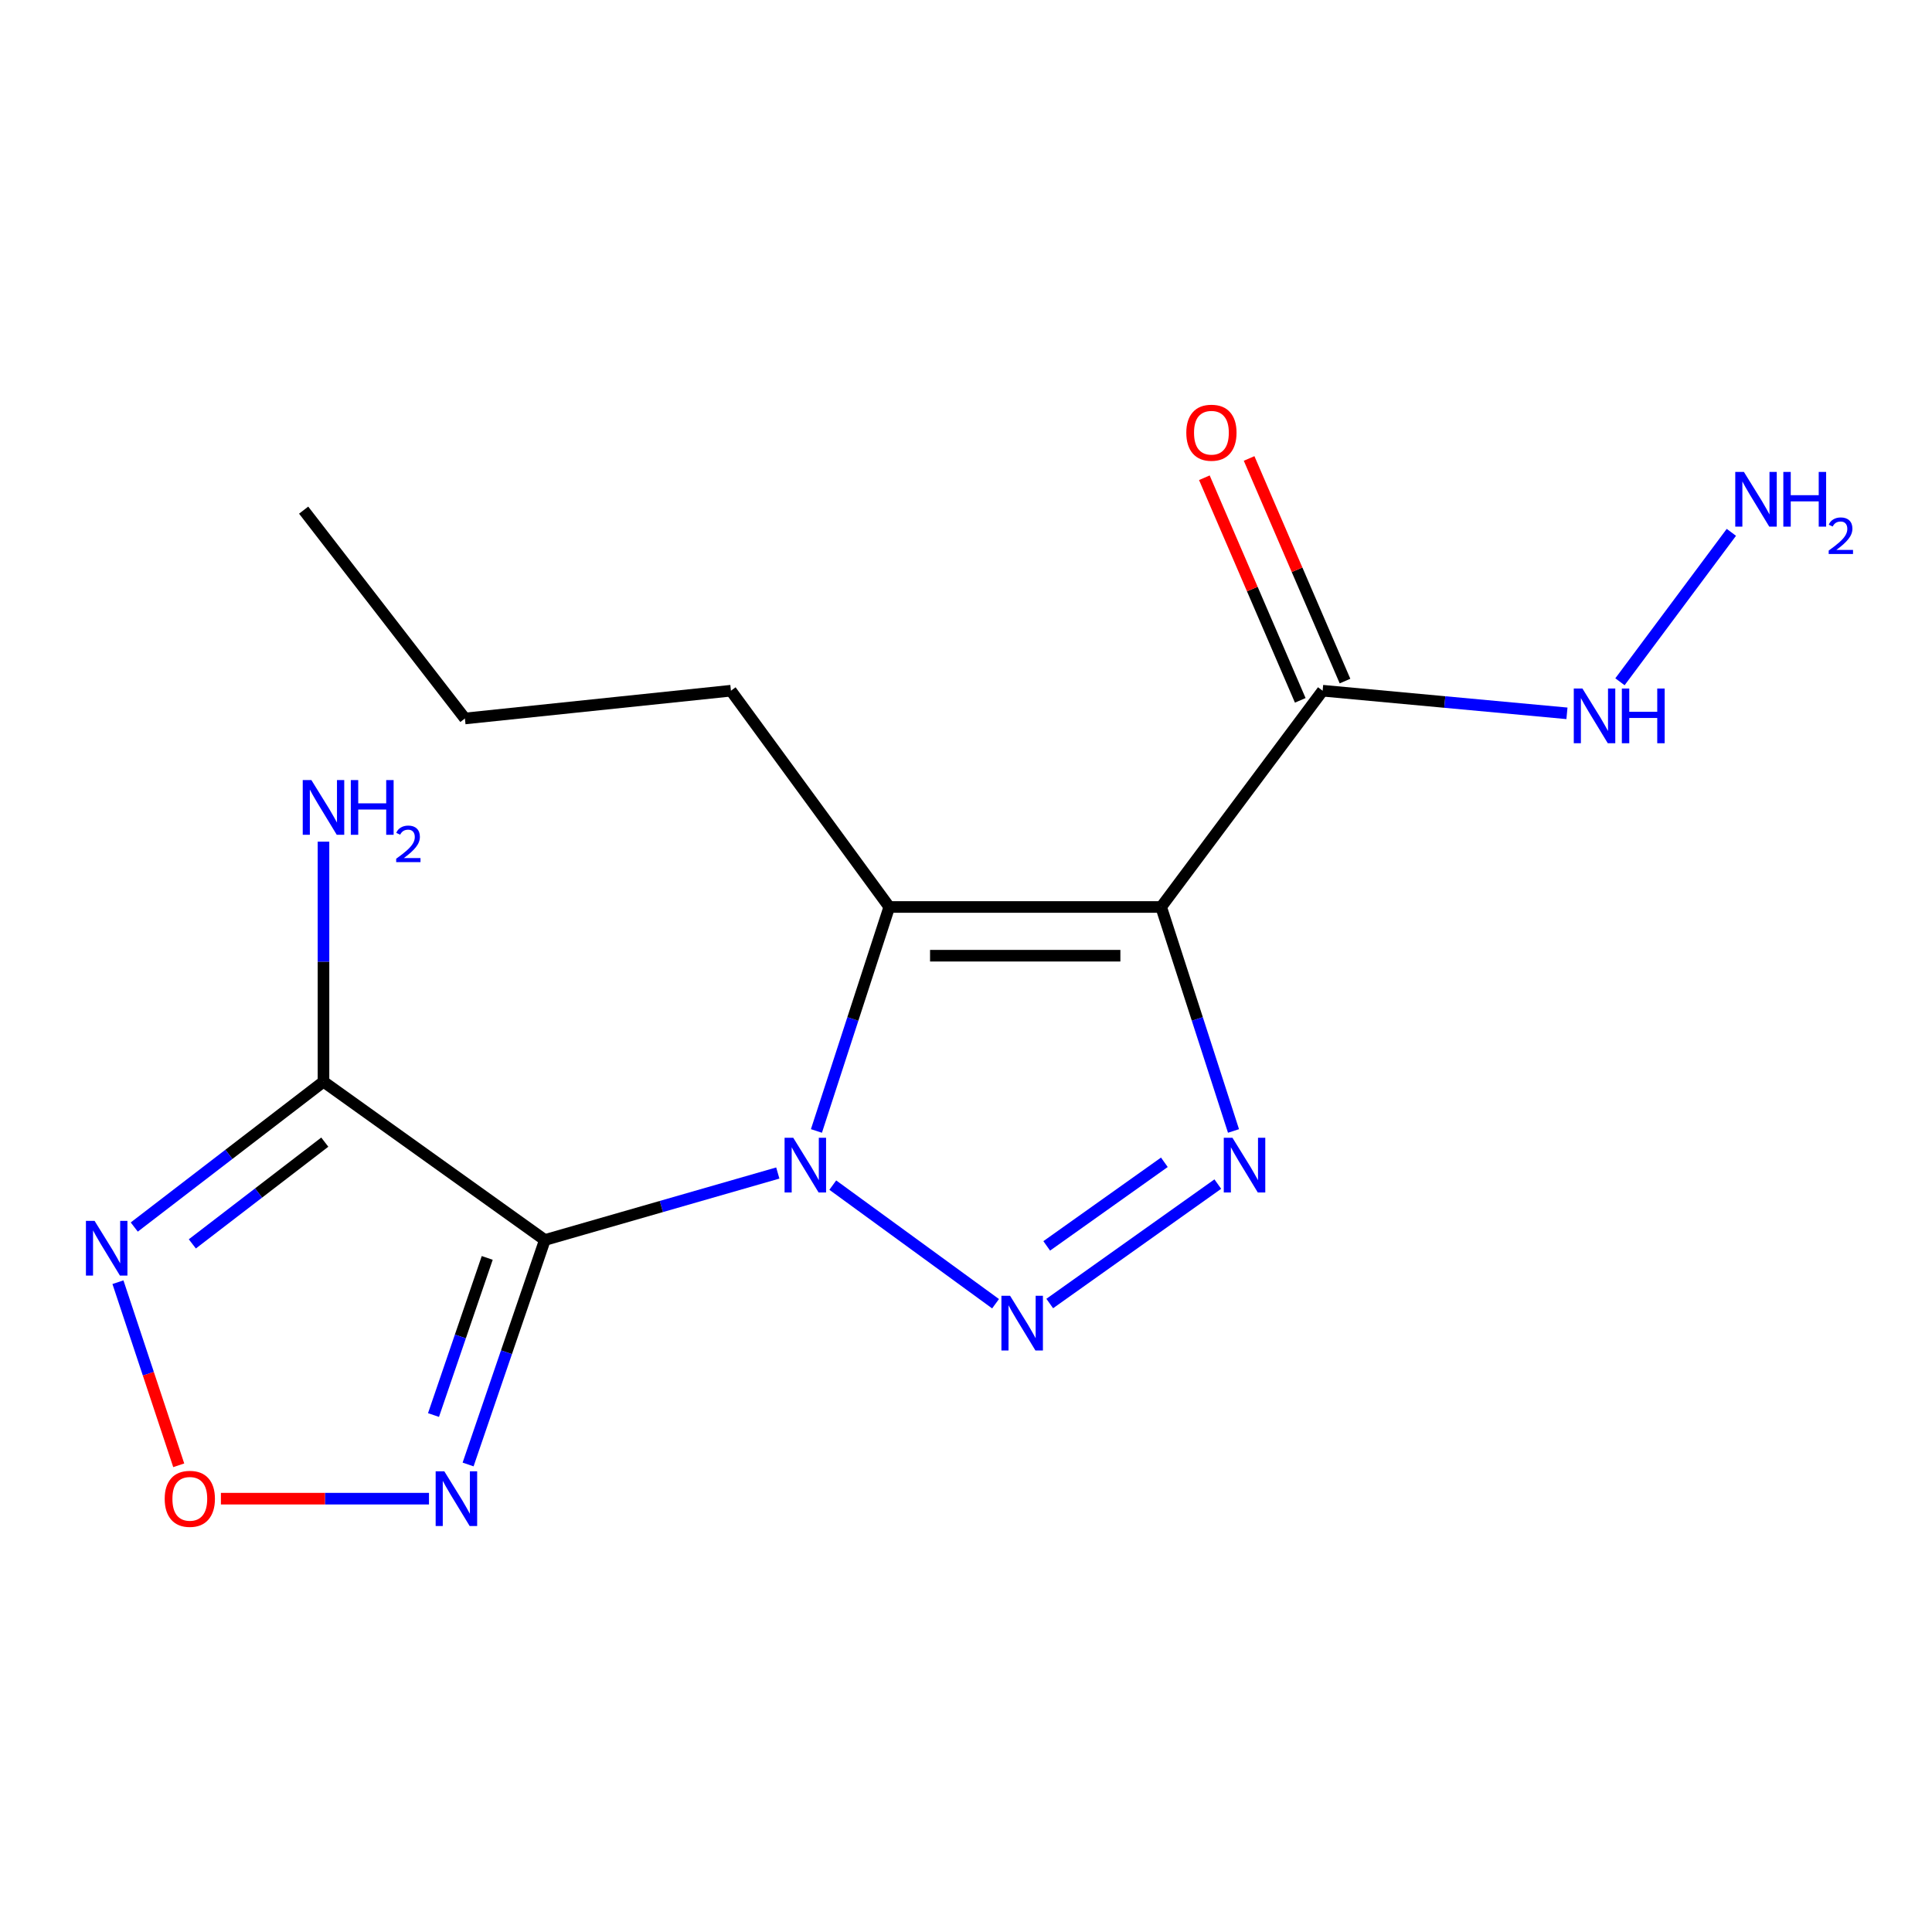 <?xml version='1.0' encoding='iso-8859-1'?>
<svg version='1.1' baseProfile='full'
              xmlns='http://www.w3.org/2000/svg'
                      xmlns:rdkit='http://www.rdkit.org/xml'
                      xmlns:xlink='http://www.w3.org/1999/xlink'
                  xml:space='preserve'
width='1000px' height='1000px' viewBox='0 0 1000 1000'>
<!-- END OF HEADER -->
<rect style='opacity:1.0;fill:#FFFFFF;stroke:none' width='1000' height='1000' x='0' y='0'> </rect>
<path class='bond-0' d='M 402.589,607.151 L 342.301,624.488' style='fill:none;fill-rule:evenodd;stroke:#0000FF;stroke-width:6px;stroke-linecap:butt;stroke-linejoin:miter;stroke-opacity:1' />
<path class='bond-0' d='M 342.301,624.488 L 282.013,641.825' style='fill:none;fill-rule:evenodd;stroke:#000000;stroke-width:6px;stroke-linecap:butt;stroke-linejoin:miter;stroke-opacity:1' />
<path class='bond-2' d='M 431.048,613.41 L 515.299,674.806' style='fill:none;fill-rule:evenodd;stroke:#0000FF;stroke-width:6px;stroke-linecap:butt;stroke-linejoin:miter;stroke-opacity:1' />
<path class='bond-3' d='M 422.584,585.382 L 441.435,527.416' style='fill:none;fill-rule:evenodd;stroke:#0000FF;stroke-width:6px;stroke-linecap:butt;stroke-linejoin:miter;stroke-opacity:1' />
<path class='bond-3' d='M 441.435,527.416 L 460.287,469.45' style='fill:none;fill-rule:evenodd;stroke:#000000;stroke-width:6px;stroke-linecap:butt;stroke-linejoin:miter;stroke-opacity:1' />
<path class='bond-5' d='M 282.013,641.825 L 167.438,559.883' style='fill:none;fill-rule:evenodd;stroke:#000000;stroke-width:6px;stroke-linecap:butt;stroke-linejoin:miter;stroke-opacity:1' />
<path class='bond-6' d='M 282.013,641.825 L 262.15,699.918' style='fill:none;fill-rule:evenodd;stroke:#000000;stroke-width:6px;stroke-linecap:butt;stroke-linejoin:miter;stroke-opacity:1' />
<path class='bond-6' d='M 262.15,699.918 L 242.287,758.012' style='fill:none;fill-rule:evenodd;stroke:#0000FF;stroke-width:6px;stroke-linecap:butt;stroke-linejoin:miter;stroke-opacity:1' />
<path class='bond-6' d='M 252.189,651.093 L 238.285,691.759' style='fill:none;fill-rule:evenodd;stroke:#000000;stroke-width:6px;stroke-linecap:butt;stroke-linejoin:miter;stroke-opacity:1' />
<path class='bond-6' d='M 238.285,691.759 L 224.381,732.424' style='fill:none;fill-rule:evenodd;stroke:#0000FF;stroke-width:6px;stroke-linecap:butt;stroke-linejoin:miter;stroke-opacity:1' />
<path class='bond-1' d='M 601.009,469.45 L 460.287,469.45' style='fill:none;fill-rule:evenodd;stroke:#000000;stroke-width:6px;stroke-linecap:butt;stroke-linejoin:miter;stroke-opacity:1' />
<path class='bond-1' d='M 579.901,494.672 L 481.395,494.672' style='fill:none;fill-rule:evenodd;stroke:#000000;stroke-width:6px;stroke-linecap:butt;stroke-linejoin:miter;stroke-opacity:1' />
<path class='bond-8' d='M 601.009,469.45 L 684.59,357.509' style='fill:none;fill-rule:evenodd;stroke:#000000;stroke-width:6px;stroke-linecap:butt;stroke-linejoin:miter;stroke-opacity:1' />
<path class='bond-17' d='M 601.009,469.45 L 619.733,527.417' style='fill:none;fill-rule:evenodd;stroke:#000000;stroke-width:6px;stroke-linecap:butt;stroke-linejoin:miter;stroke-opacity:1' />
<path class='bond-17' d='M 619.733,527.417 L 638.458,585.384' style='fill:none;fill-rule:evenodd;stroke:#0000FF;stroke-width:6px;stroke-linecap:butt;stroke-linejoin:miter;stroke-opacity:1' />
<path class='bond-4' d='M 543.342,674.701 L 630.333,612.883' style='fill:none;fill-rule:evenodd;stroke:#0000FF;stroke-width:6px;stroke-linecap:butt;stroke-linejoin:miter;stroke-opacity:1' />
<path class='bond-4' d='M 541.781,644.869 L 602.675,601.597' style='fill:none;fill-rule:evenodd;stroke:#0000FF;stroke-width:6px;stroke-linecap:butt;stroke-linejoin:miter;stroke-opacity:1' />
<path class='bond-13' d='M 460.287,469.45 L 378.331,357.509' style='fill:none;fill-rule:evenodd;stroke:#000000;stroke-width:6px;stroke-linecap:butt;stroke-linejoin:miter;stroke-opacity:1' />
<path class='bond-7' d='M 167.438,559.883 L 118.466,597.5' style='fill:none;fill-rule:evenodd;stroke:#000000;stroke-width:6px;stroke-linecap:butt;stroke-linejoin:miter;stroke-opacity:1' />
<path class='bond-7' d='M 118.466,597.5 L 69.494,635.117' style='fill:none;fill-rule:evenodd;stroke:#0000FF;stroke-width:6px;stroke-linecap:butt;stroke-linejoin:miter;stroke-opacity:1' />
<path class='bond-7' d='M 168.11,591.17 L 133.83,617.502' style='fill:none;fill-rule:evenodd;stroke:#000000;stroke-width:6px;stroke-linecap:butt;stroke-linejoin:miter;stroke-opacity:1' />
<path class='bond-7' d='M 133.83,617.502 L 99.549,643.834' style='fill:none;fill-rule:evenodd;stroke:#0000FF;stroke-width:6px;stroke-linecap:butt;stroke-linejoin:miter;stroke-opacity:1' />
<path class='bond-12' d='M 167.438,559.883 L 167.438,497.76' style='fill:none;fill-rule:evenodd;stroke:#000000;stroke-width:6px;stroke-linecap:butt;stroke-linejoin:miter;stroke-opacity:1' />
<path class='bond-12' d='M 167.438,497.76 L 167.438,435.637' style='fill:none;fill-rule:evenodd;stroke:#0000FF;stroke-width:6px;stroke-linecap:butt;stroke-linejoin:miter;stroke-opacity:1' />
<path class='bond-9' d='M 222.047,775.709 L 168.194,775.709' style='fill:none;fill-rule:evenodd;stroke:#0000FF;stroke-width:6px;stroke-linecap:butt;stroke-linejoin:miter;stroke-opacity:1' />
<path class='bond-9' d='M 168.194,775.709 L 114.342,775.709' style='fill:none;fill-rule:evenodd;stroke:#FF0000;stroke-width:6px;stroke-linecap:butt;stroke-linejoin:miter;stroke-opacity:1' />
<path class='bond-18' d='M 61.05,663.659 L 76.782,711.048' style='fill:none;fill-rule:evenodd;stroke:#0000FF;stroke-width:6px;stroke-linecap:butt;stroke-linejoin:miter;stroke-opacity:1' />
<path class='bond-18' d='M 76.782,711.048 L 92.513,758.437' style='fill:none;fill-rule:evenodd;stroke:#FF0000;stroke-width:6px;stroke-linecap:butt;stroke-linejoin:miter;stroke-opacity:1' />
<path class='bond-10' d='M 696.172,352.52 L 671.354,294.909' style='fill:none;fill-rule:evenodd;stroke:#000000;stroke-width:6px;stroke-linecap:butt;stroke-linejoin:miter;stroke-opacity:1' />
<path class='bond-10' d='M 671.354,294.909 L 646.536,237.299' style='fill:none;fill-rule:evenodd;stroke:#FF0000;stroke-width:6px;stroke-linecap:butt;stroke-linejoin:miter;stroke-opacity:1' />
<path class='bond-10' d='M 673.008,362.498 L 648.19,304.888' style='fill:none;fill-rule:evenodd;stroke:#000000;stroke-width:6px;stroke-linecap:butt;stroke-linejoin:miter;stroke-opacity:1' />
<path class='bond-10' d='M 648.19,304.888 L 623.373,247.278' style='fill:none;fill-rule:evenodd;stroke:#FF0000;stroke-width:6px;stroke-linecap:butt;stroke-linejoin:miter;stroke-opacity:1' />
<path class='bond-11' d='M 684.59,357.509 L 747.821,363.364' style='fill:none;fill-rule:evenodd;stroke:#000000;stroke-width:6px;stroke-linecap:butt;stroke-linejoin:miter;stroke-opacity:1' />
<path class='bond-11' d='M 747.821,363.364 L 811.053,369.218' style='fill:none;fill-rule:evenodd;stroke:#0000FF;stroke-width:6px;stroke-linecap:butt;stroke-linejoin:miter;stroke-opacity:1' />
<path class='bond-14' d='M 838.489,352.884 L 896.155,275.536' style='fill:none;fill-rule:evenodd;stroke:#0000FF;stroke-width:6px;stroke-linecap:butt;stroke-linejoin:miter;stroke-opacity:1' />
<path class='bond-15' d='M 378.331,357.509 L 240.636,371.885' style='fill:none;fill-rule:evenodd;stroke:#000000;stroke-width:6px;stroke-linecap:butt;stroke-linejoin:miter;stroke-opacity:1' />
<path class='bond-16' d='M 240.636,371.885 L 157.167,264.049' style='fill:none;fill-rule:evenodd;stroke:#000000;stroke-width:6px;stroke-linecap:butt;stroke-linejoin:miter;stroke-opacity:1' />
<path  class='atom-0' d='M 410.576 588.894
L 419.856 603.894
Q 420.776 605.374, 422.256 608.054
Q 423.736 610.734, 423.816 610.894
L 423.816 588.894
L 427.576 588.894
L 427.576 617.214
L 423.696 617.214
L 413.736 600.814
Q 412.576 598.894, 411.336 596.694
Q 410.136 594.494, 409.776 593.814
L 409.776 617.214
L 406.096 617.214
L 406.096 588.894
L 410.576 588.894
' fill='#0000FF'/>
<path  class='atom-3' d='M 522.812 670.682
L 532.092 685.682
Q 533.012 687.162, 534.492 689.842
Q 535.972 692.522, 536.052 692.682
L 536.052 670.682
L 539.812 670.682
L 539.812 699.002
L 535.932 699.002
L 525.972 682.602
Q 524.812 680.682, 523.572 678.482
Q 522.372 676.282, 522.012 675.602
L 522.012 699.002
L 518.332 699.002
L 518.332 670.682
L 522.812 670.682
' fill='#0000FF'/>
<path  class='atom-5' d='M 637.906 588.894
L 647.186 603.894
Q 648.106 605.374, 649.586 608.054
Q 651.066 610.734, 651.146 610.894
L 651.146 588.894
L 654.906 588.894
L 654.906 617.214
L 651.026 617.214
L 641.066 600.814
Q 639.906 598.894, 638.666 596.694
Q 637.466 594.494, 637.106 593.814
L 637.106 617.214
L 633.426 617.214
L 633.426 588.894
L 637.906 588.894
' fill='#0000FF'/>
<path  class='atom-7' d='M 229.976 761.549
L 239.256 776.549
Q 240.176 778.029, 241.656 780.709
Q 243.136 783.389, 243.216 783.549
L 243.216 761.549
L 246.976 761.549
L 246.976 789.869
L 243.096 789.869
L 233.136 773.469
Q 231.976 771.549, 230.736 769.349
Q 229.536 767.149, 229.176 766.469
L 229.176 789.869
L 225.496 789.869
L 225.496 761.549
L 229.976 761.549
' fill='#0000FF'/>
<path  class='atom-8' d='M 48.956 631.925
L 58.236 646.925
Q 59.156 648.405, 60.636 651.085
Q 62.116 653.765, 62.196 653.925
L 62.196 631.925
L 65.956 631.925
L 65.956 660.245
L 62.076 660.245
L 52.116 643.845
Q 50.956 641.925, 49.716 639.725
Q 48.516 637.525, 48.156 636.845
L 48.156 660.245
L 44.476 660.245
L 44.476 631.925
L 48.956 631.925
' fill='#0000FF'/>
<path  class='atom-10' d='M 85.247 775.789
Q 85.247 768.989, 88.607 765.189
Q 91.967 761.389, 98.247 761.389
Q 104.527 761.389, 107.887 765.189
Q 111.247 768.989, 111.247 775.789
Q 111.247 782.669, 107.847 786.589
Q 104.447 790.469, 98.247 790.469
Q 92.007 790.469, 88.607 786.589
Q 85.247 782.709, 85.247 775.789
M 98.247 787.269
Q 102.567 787.269, 104.887 784.389
Q 107.247 781.469, 107.247 775.789
Q 107.247 770.229, 104.887 767.429
Q 102.567 764.589, 98.247 764.589
Q 93.927 764.589, 91.567 767.389
Q 89.247 770.189, 89.247 775.789
Q 89.247 781.509, 91.567 784.389
Q 93.927 787.269, 98.247 787.269
' fill='#FF0000'/>
<path  class='atom-11' d='M 614.029 223.971
Q 614.029 217.171, 617.389 213.371
Q 620.749 209.571, 627.029 209.571
Q 633.309 209.571, 636.669 213.371
Q 640.029 217.171, 640.029 223.971
Q 640.029 230.851, 636.629 234.771
Q 633.229 238.651, 627.029 238.651
Q 620.789 238.651, 617.389 234.771
Q 614.029 230.891, 614.029 223.971
M 627.029 235.451
Q 631.349 235.451, 633.669 232.571
Q 636.029 229.651, 636.029 223.971
Q 636.029 218.411, 633.669 215.611
Q 631.349 212.771, 627.029 212.771
Q 622.709 212.771, 620.349 215.571
Q 618.029 218.371, 618.029 223.971
Q 618.029 229.691, 620.349 232.571
Q 622.709 235.451, 627.029 235.451
' fill='#FF0000'/>
<path  class='atom-12' d='M 819.066 356.38
L 828.346 371.38
Q 829.266 372.86, 830.746 375.54
Q 832.226 378.22, 832.306 378.38
L 832.306 356.38
L 836.066 356.38
L 836.066 384.7
L 832.186 384.7
L 822.226 368.3
Q 821.066 366.38, 819.826 364.18
Q 818.626 361.98, 818.266 361.3
L 818.266 384.7
L 814.586 384.7
L 814.586 356.38
L 819.066 356.38
' fill='#0000FF'/>
<path  class='atom-12' d='M 839.466 356.38
L 843.306 356.38
L 843.306 368.42
L 857.786 368.42
L 857.786 356.38
L 861.626 356.38
L 861.626 384.7
L 857.786 384.7
L 857.786 371.62
L 843.306 371.62
L 843.306 384.7
L 839.466 384.7
L 839.466 356.38
' fill='#0000FF'/>
<path  class='atom-13' d='M 161.178 403.768
L 170.458 418.768
Q 171.378 420.248, 172.858 422.928
Q 174.338 425.608, 174.418 425.768
L 174.418 403.768
L 178.178 403.768
L 178.178 432.088
L 174.298 432.088
L 164.338 415.688
Q 163.178 413.768, 161.938 411.568
Q 160.738 409.368, 160.378 408.688
L 160.378 432.088
L 156.698 432.088
L 156.698 403.768
L 161.178 403.768
' fill='#0000FF'/>
<path  class='atom-13' d='M 181.578 403.768
L 185.418 403.768
L 185.418 415.808
L 199.898 415.808
L 199.898 403.768
L 203.738 403.768
L 203.738 432.088
L 199.898 432.088
L 199.898 419.008
L 185.418 419.008
L 185.418 432.088
L 181.578 432.088
L 181.578 403.768
' fill='#0000FF'/>
<path  class='atom-13' d='M 205.11 431.095
Q 205.797 429.326, 207.434 428.349
Q 209.07 427.346, 211.341 427.346
Q 214.166 427.346, 215.75 428.877
Q 217.334 430.408, 217.334 433.128
Q 217.334 435.9, 215.274 438.487
Q 213.242 441.074, 209.018 444.136
L 217.65 444.136
L 217.65 446.248
L 205.058 446.248
L 205.058 444.48
Q 208.542 441.998, 210.602 440.15
Q 212.687 438.302, 213.69 436.639
Q 214.694 434.976, 214.694 433.26
Q 214.694 431.464, 213.796 430.461
Q 212.898 429.458, 211.341 429.458
Q 209.836 429.458, 208.833 430.065
Q 207.83 430.672, 207.117 432.019
L 205.11 431.095
' fill='#0000FF'/>
<path  class='atom-15' d='M 902.647 244.27
L 911.927 259.27
Q 912.847 260.75, 914.327 263.43
Q 915.807 266.11, 915.887 266.27
L 915.887 244.27
L 919.647 244.27
L 919.647 272.59
L 915.767 272.59
L 905.807 256.19
Q 904.647 254.27, 903.407 252.07
Q 902.207 249.87, 901.847 249.19
L 901.847 272.59
L 898.167 272.59
L 898.167 244.27
L 902.647 244.27
' fill='#0000FF'/>
<path  class='atom-15' d='M 923.047 244.27
L 926.887 244.27
L 926.887 256.31
L 941.367 256.31
L 941.367 244.27
L 945.207 244.27
L 945.207 272.59
L 941.367 272.59
L 941.367 259.51
L 926.887 259.51
L 926.887 272.59
L 923.047 272.59
L 923.047 244.27
' fill='#0000FF'/>
<path  class='atom-15' d='M 946.58 271.597
Q 947.266 269.828, 948.903 268.851
Q 950.54 267.848, 952.81 267.848
Q 955.635 267.848, 957.219 269.379
Q 958.803 270.91, 958.803 273.63
Q 958.803 276.402, 956.744 278.989
Q 954.711 281.576, 950.487 284.638
L 959.12 284.638
L 959.12 286.75
L 946.527 286.75
L 946.527 284.982
Q 950.012 282.5, 952.071 280.652
Q 954.157 278.804, 955.16 277.141
Q 956.163 275.478, 956.163 273.762
Q 956.163 271.966, 955.266 270.963
Q 954.368 269.96, 952.81 269.96
Q 951.306 269.96, 950.302 270.567
Q 949.299 271.174, 948.586 272.521
L 946.58 271.597
' fill='#0000FF'/>
</svg>
